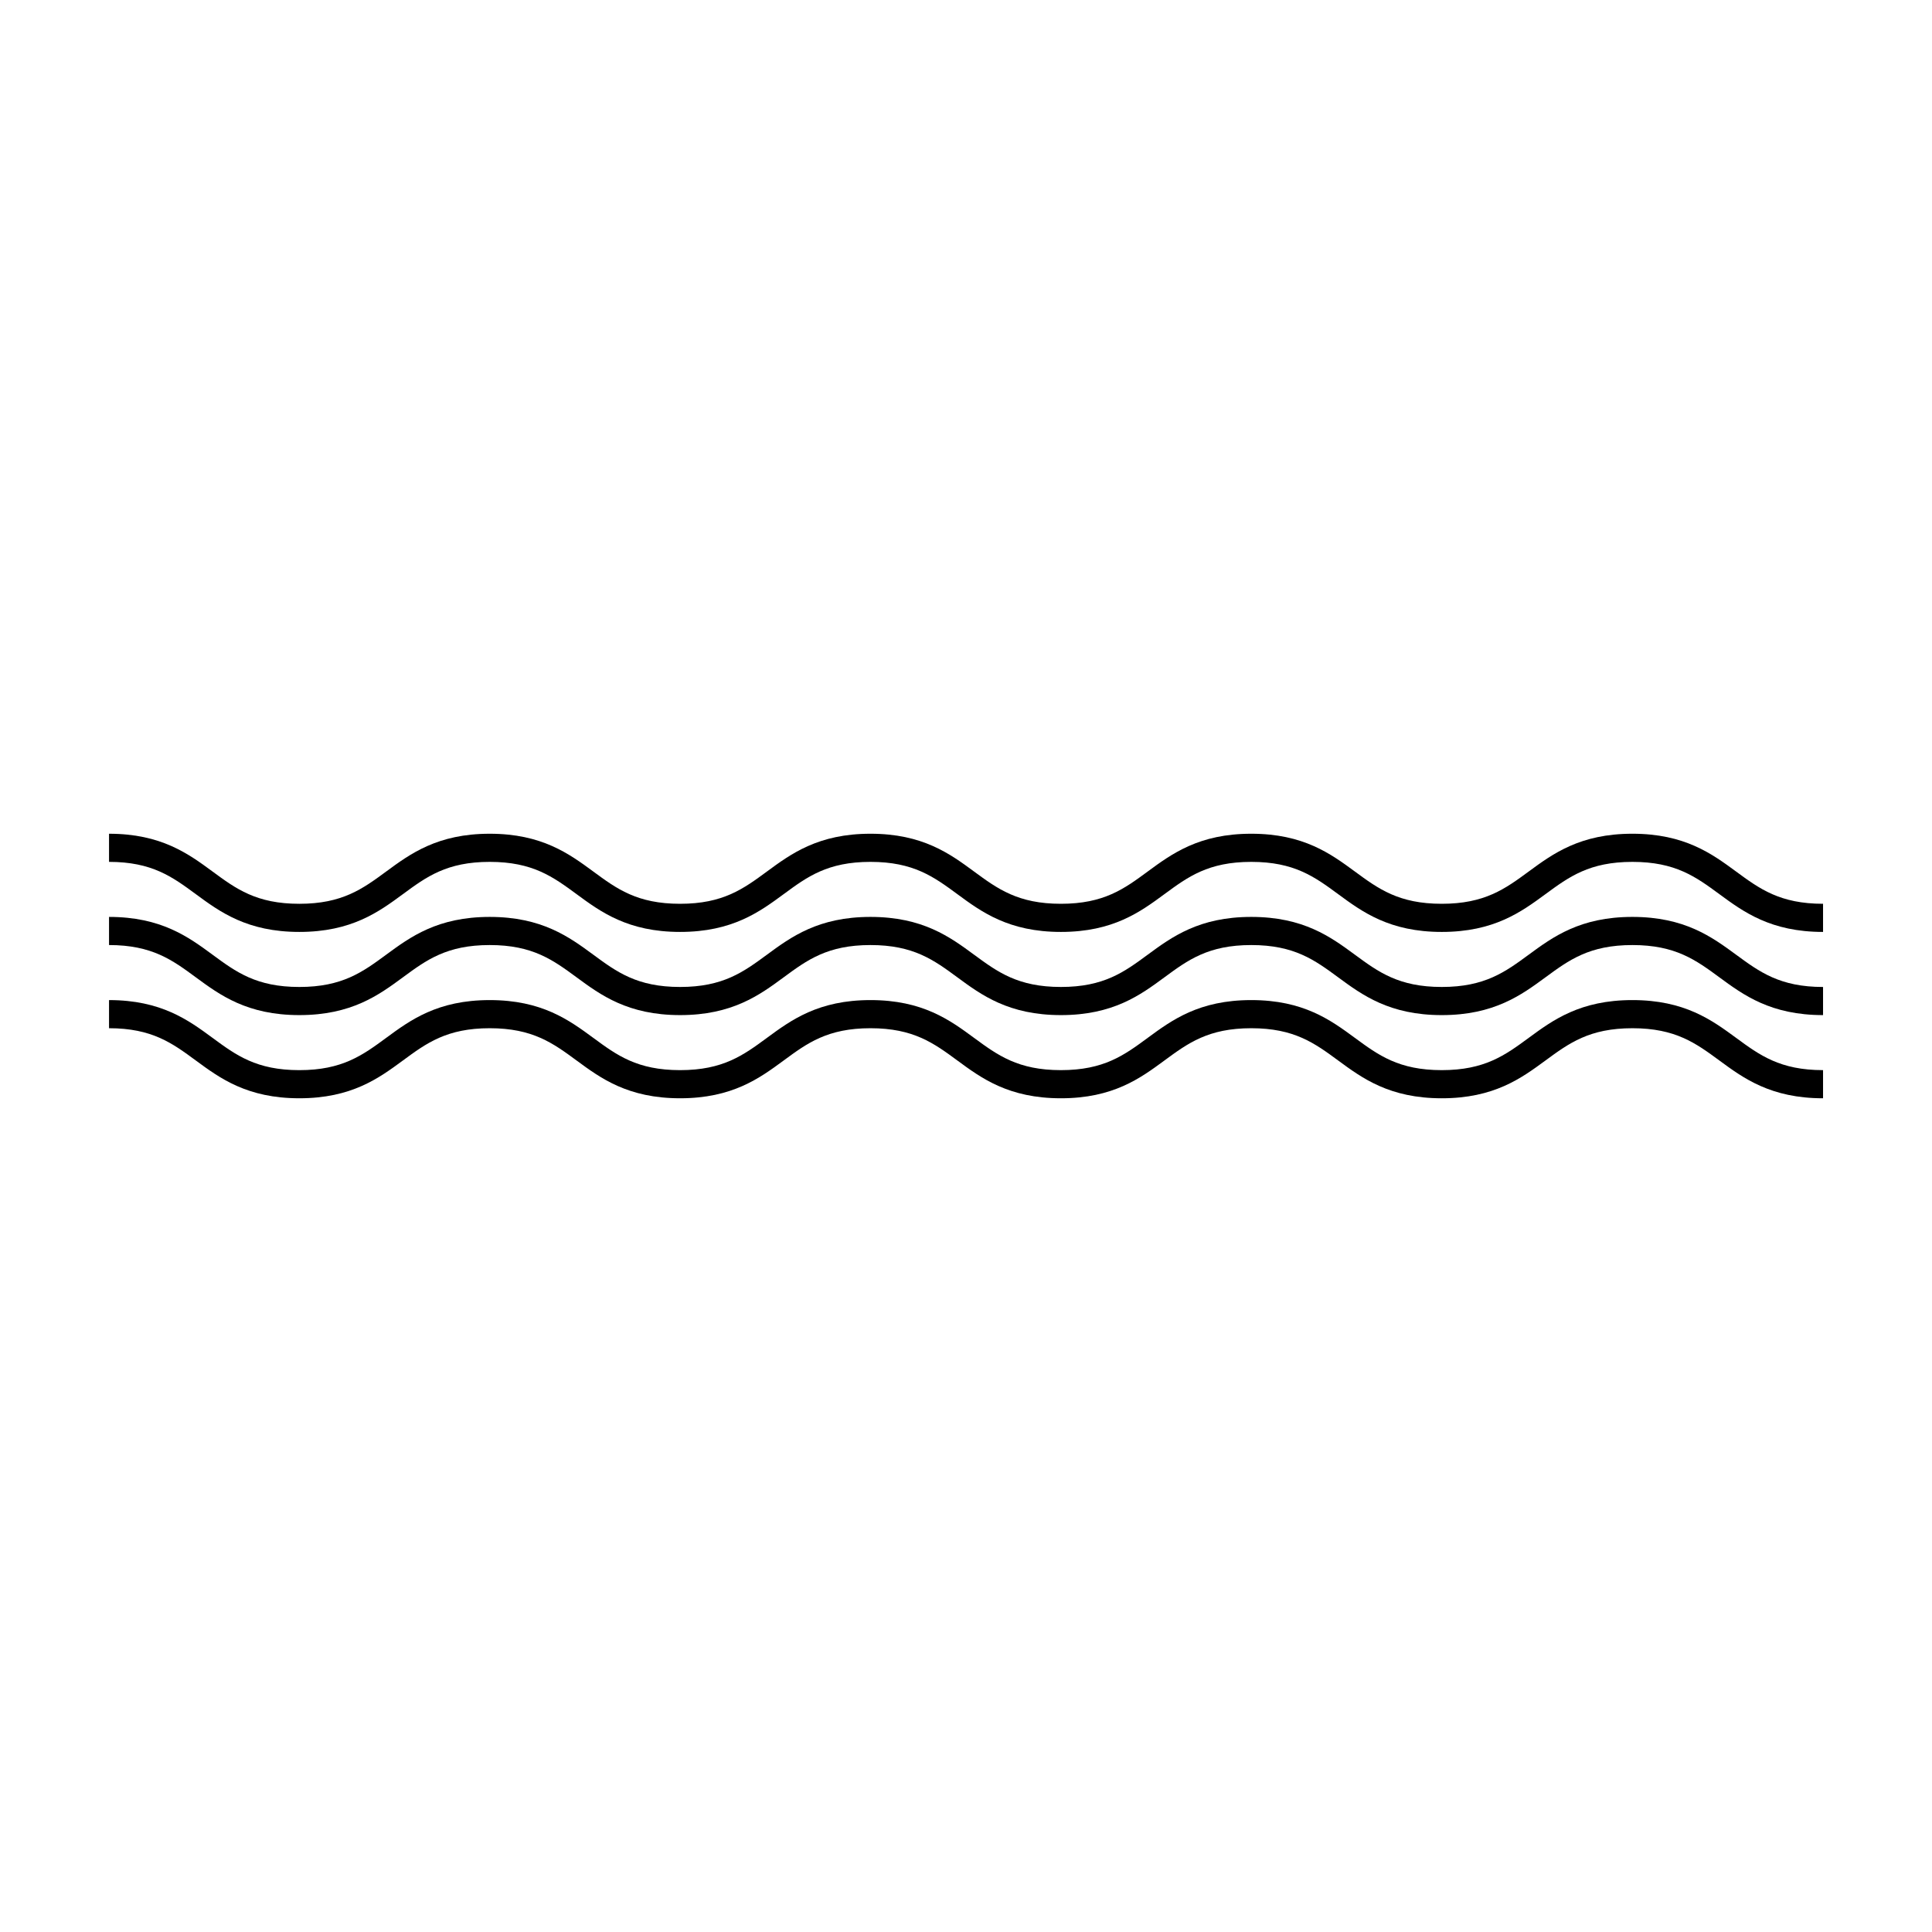 <svg xmlns="http://www.w3.org/2000/svg" xmlns:xlink="http://www.w3.org/1999/xlink" version="1.1" x="0px" y="0px" viewBox="0 0 100 100" enable-background="new 0 0 100 100" xml:space="preserve"><g><path d="M84.492,47.459c-2.706,0-4.119,1.039-5.364,1.954c-1.221,0.897-2.275,1.672-4.503,1.672c-2.225,0-3.279-0.775-4.498-1.671   c-1.246-0.916-2.657-1.955-5.362-1.955c-2.703,0-4.113,1.039-5.359,1.955c-1.217,0.897-2.269,1.671-4.493,1.671   c-2.225,0-3.277-0.775-4.497-1.671c-1.244-0.916-2.656-1.955-5.36-1.955c-2.701,0-4.113,1.039-5.357,1.954   c-1.22,0.897-2.272,1.672-4.497,1.672c-2.224,0-3.276-0.774-4.494-1.671c-1.246-0.916-2.657-1.955-5.36-1.955   c-2.701,0-4.113,1.039-5.357,1.954c-1.22,0.897-2.272,1.672-4.497,1.672c-2.224,0-3.276-0.775-4.493-1.671   c-1.245-0.916-2.656-1.955-5.357-1.955v1.456c2.224,0,3.276,0.775,4.493,1.671c1.245,0.916,2.656,1.955,5.357,1.955   c2.703,0,4.115-1.039,5.36-1.955c1.218-0.897,2.271-1.671,4.494-1.671c2.225,0,3.277,0.775,4.497,1.671   c1.244,0.916,2.656,1.955,5.357,1.955c2.703,0,4.115-1.039,5.36-1.955c1.218-0.897,2.271-1.671,4.494-1.671   c2.227,0,3.279,0.775,4.499,1.672c1.244,0.916,2.656,1.954,5.359,1.954c2.701,0,4.112-1.039,5.356-1.955   c1.219-0.897,2.272-1.671,4.496-1.671c2.227,0,3.28,0.775,4.5,1.672c1.245,0.916,2.657,1.954,5.36,1.954   c2.706,0,4.119-1.039,5.365-1.954c1.221-0.897,2.275-1.672,4.503-1.672c2.228,0,3.282,0.775,4.503,1.672   c1.246,0.916,2.659,1.954,5.364,1.954v-1.456c-2.228,0-3.282-0.775-4.503-1.672C88.61,48.498,87.197,47.459,84.492,47.459z"></path><path d="M89.856,45.108c-1.246-0.916-2.659-1.954-5.364-1.954c-2.706,0-4.119,1.039-5.364,1.954   c-1.221,0.897-2.275,1.672-4.503,1.672c-2.225,0-3.279-0.775-4.498-1.671c-1.246-0.916-2.657-1.955-5.362-1.955   c-2.703,0-4.113,1.039-5.359,1.955c-1.217,0.897-2.269,1.671-4.493,1.671c-2.225,0-3.277-0.775-4.497-1.671   c-1.244-0.916-2.656-1.955-5.36-1.955c-2.701,0-4.113,1.039-5.357,1.954c-1.22,0.897-2.272,1.672-4.497,1.672   c-2.224,0-3.276-0.774-4.494-1.671c-1.246-0.916-2.657-1.955-5.36-1.955c-2.701,0-4.113,1.039-5.357,1.954   c-1.22,0.897-2.272,1.672-4.497,1.672c-2.224,0-3.276-0.775-4.493-1.671c-1.245-0.916-2.656-1.955-5.357-1.955v1.456   c2.224,0,3.276,0.775,4.493,1.671c1.245,0.916,2.656,1.955,5.357,1.955c2.703,0,4.115-1.039,5.36-1.955   c1.218-0.897,2.271-1.671,4.494-1.671c2.225,0,3.277,0.775,4.497,1.671c1.244,0.916,2.656,1.955,5.357,1.955   c2.703,0,4.115-1.039,5.36-1.955c1.218-0.897,2.271-1.671,4.494-1.671c2.227,0,3.279,0.775,4.499,1.672   c1.244,0.916,2.656,1.954,5.359,1.954c2.701,0,4.112-1.039,5.356-1.955c1.219-0.897,2.272-1.671,4.496-1.671   c2.227,0,3.28,0.775,4.5,1.672c1.245,0.916,2.657,1.954,5.36,1.954c2.706,0,4.119-1.039,5.365-1.954   c1.221-0.897,2.275-1.672,4.503-1.672c2.228,0,3.282,0.775,4.503,1.672c1.246,0.916,2.659,1.954,5.364,1.954V46.78   C92.131,46.78,91.077,46.006,89.856,45.108z"></path><path d="M84.492,51.764c-2.706,0-4.119,1.039-5.364,1.954c-1.221,0.897-2.275,1.672-4.503,1.672c-2.225,0-3.279-0.775-4.498-1.671   c-1.246-0.916-2.657-1.955-5.362-1.955c-2.703,0-4.113,1.039-5.359,1.955c-1.217,0.897-2.269,1.671-4.493,1.671   c-2.225,0-3.277-0.775-4.497-1.671c-1.244-0.916-2.656-1.955-5.36-1.955c-2.701,0-4.113,1.039-5.357,1.954   c-1.22,0.897-2.272,1.672-4.497,1.672c-2.224,0-3.276-0.774-4.494-1.671c-1.246-0.916-2.657-1.955-5.36-1.955   c-2.701,0-4.113,1.039-5.357,1.954c-1.22,0.897-2.272,1.672-4.497,1.672c-2.224,0-3.276-0.775-4.493-1.671   c-1.245-0.916-2.656-1.955-5.357-1.955v1.456c2.224,0,3.276,0.775,4.493,1.671c1.245,0.916,2.656,1.955,5.357,1.955   c2.703,0,4.115-1.039,5.36-1.955c1.218-0.897,2.271-1.671,4.494-1.671c2.225,0,3.277,0.775,4.497,1.671   c1.244,0.916,2.656,1.955,5.357,1.955c2.703,0,4.115-1.039,5.36-1.955c1.218-0.897,2.271-1.671,4.494-1.671   c2.227,0,3.279,0.775,4.499,1.672c1.244,0.916,2.656,1.954,5.359,1.954c2.701,0,4.112-1.039,5.356-1.955   c1.219-0.897,2.272-1.671,4.496-1.671c2.227,0,3.28,0.775,4.5,1.672c1.245,0.916,2.657,1.954,5.36,1.954   c2.706,0,4.119-1.039,5.365-1.954c1.221-0.897,2.275-1.672,4.503-1.672c2.228,0,3.282,0.775,4.503,1.672   c1.246,0.916,2.659,1.954,5.364,1.954V55.39c-2.228,0-3.282-0.775-4.503-1.672C88.61,52.802,87.197,51.764,84.492,51.764z"></path></g></svg>